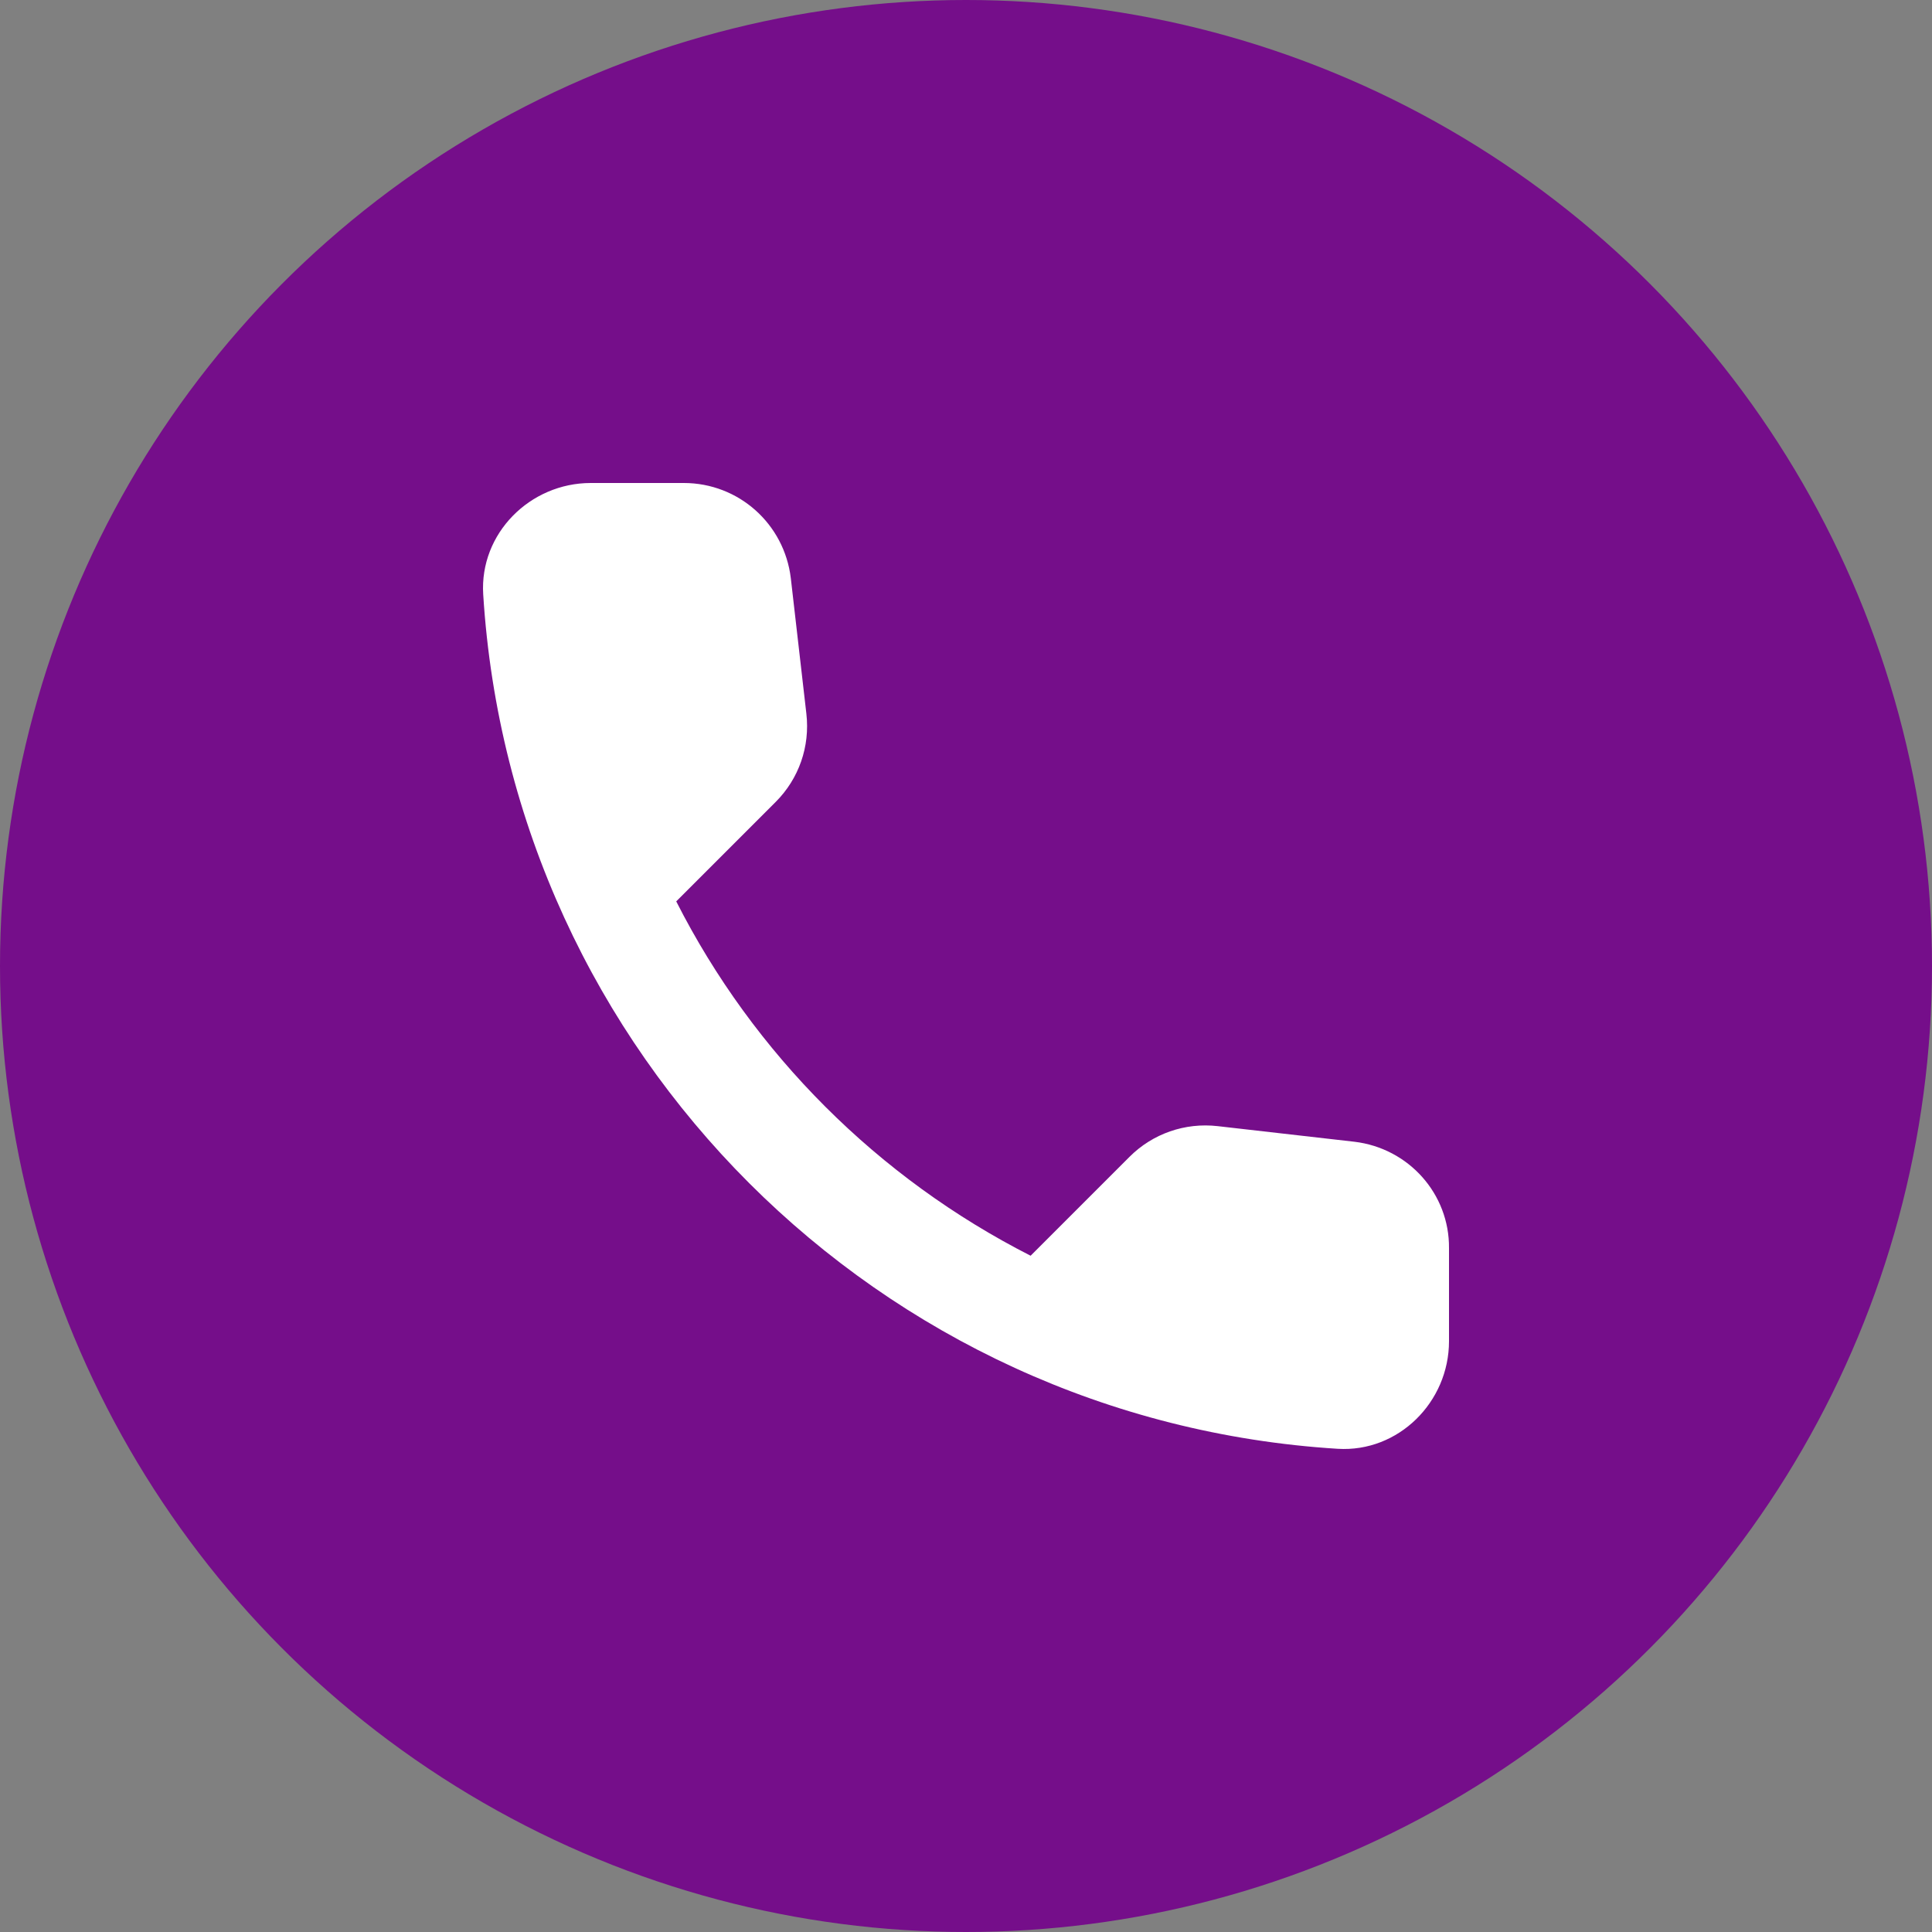 <svg width="56" height="56" viewBox="0 0 56 56" fill="none" xmlns="http://www.w3.org/2000/svg">
<rect x="0" y="0" width="56" height="56" fill="#808080" stroke="none"/>
<circle cx="28" cy="28" r="28" fill="#750E8A"/>
<path d="M39.257 33.094L35.297 32.642C34.347 32.533 33.411 32.86 32.741 33.53L29.873 36.398C25.462 34.154 21.846 30.553 19.601 26.127L22.485 23.243C23.155 22.573 23.483 21.638 23.373 20.687L22.922 16.759C22.734 15.185 21.41 14 19.82 14H17.123C15.362 14 13.897 15.465 14.006 17.227C14.832 30.538 25.478 41.168 38.773 41.994C40.535 42.103 42 40.638 42 38.877V36.18C42.015 34.606 40.831 33.281 39.257 33.094Z" fill="white"/>
</svg>
